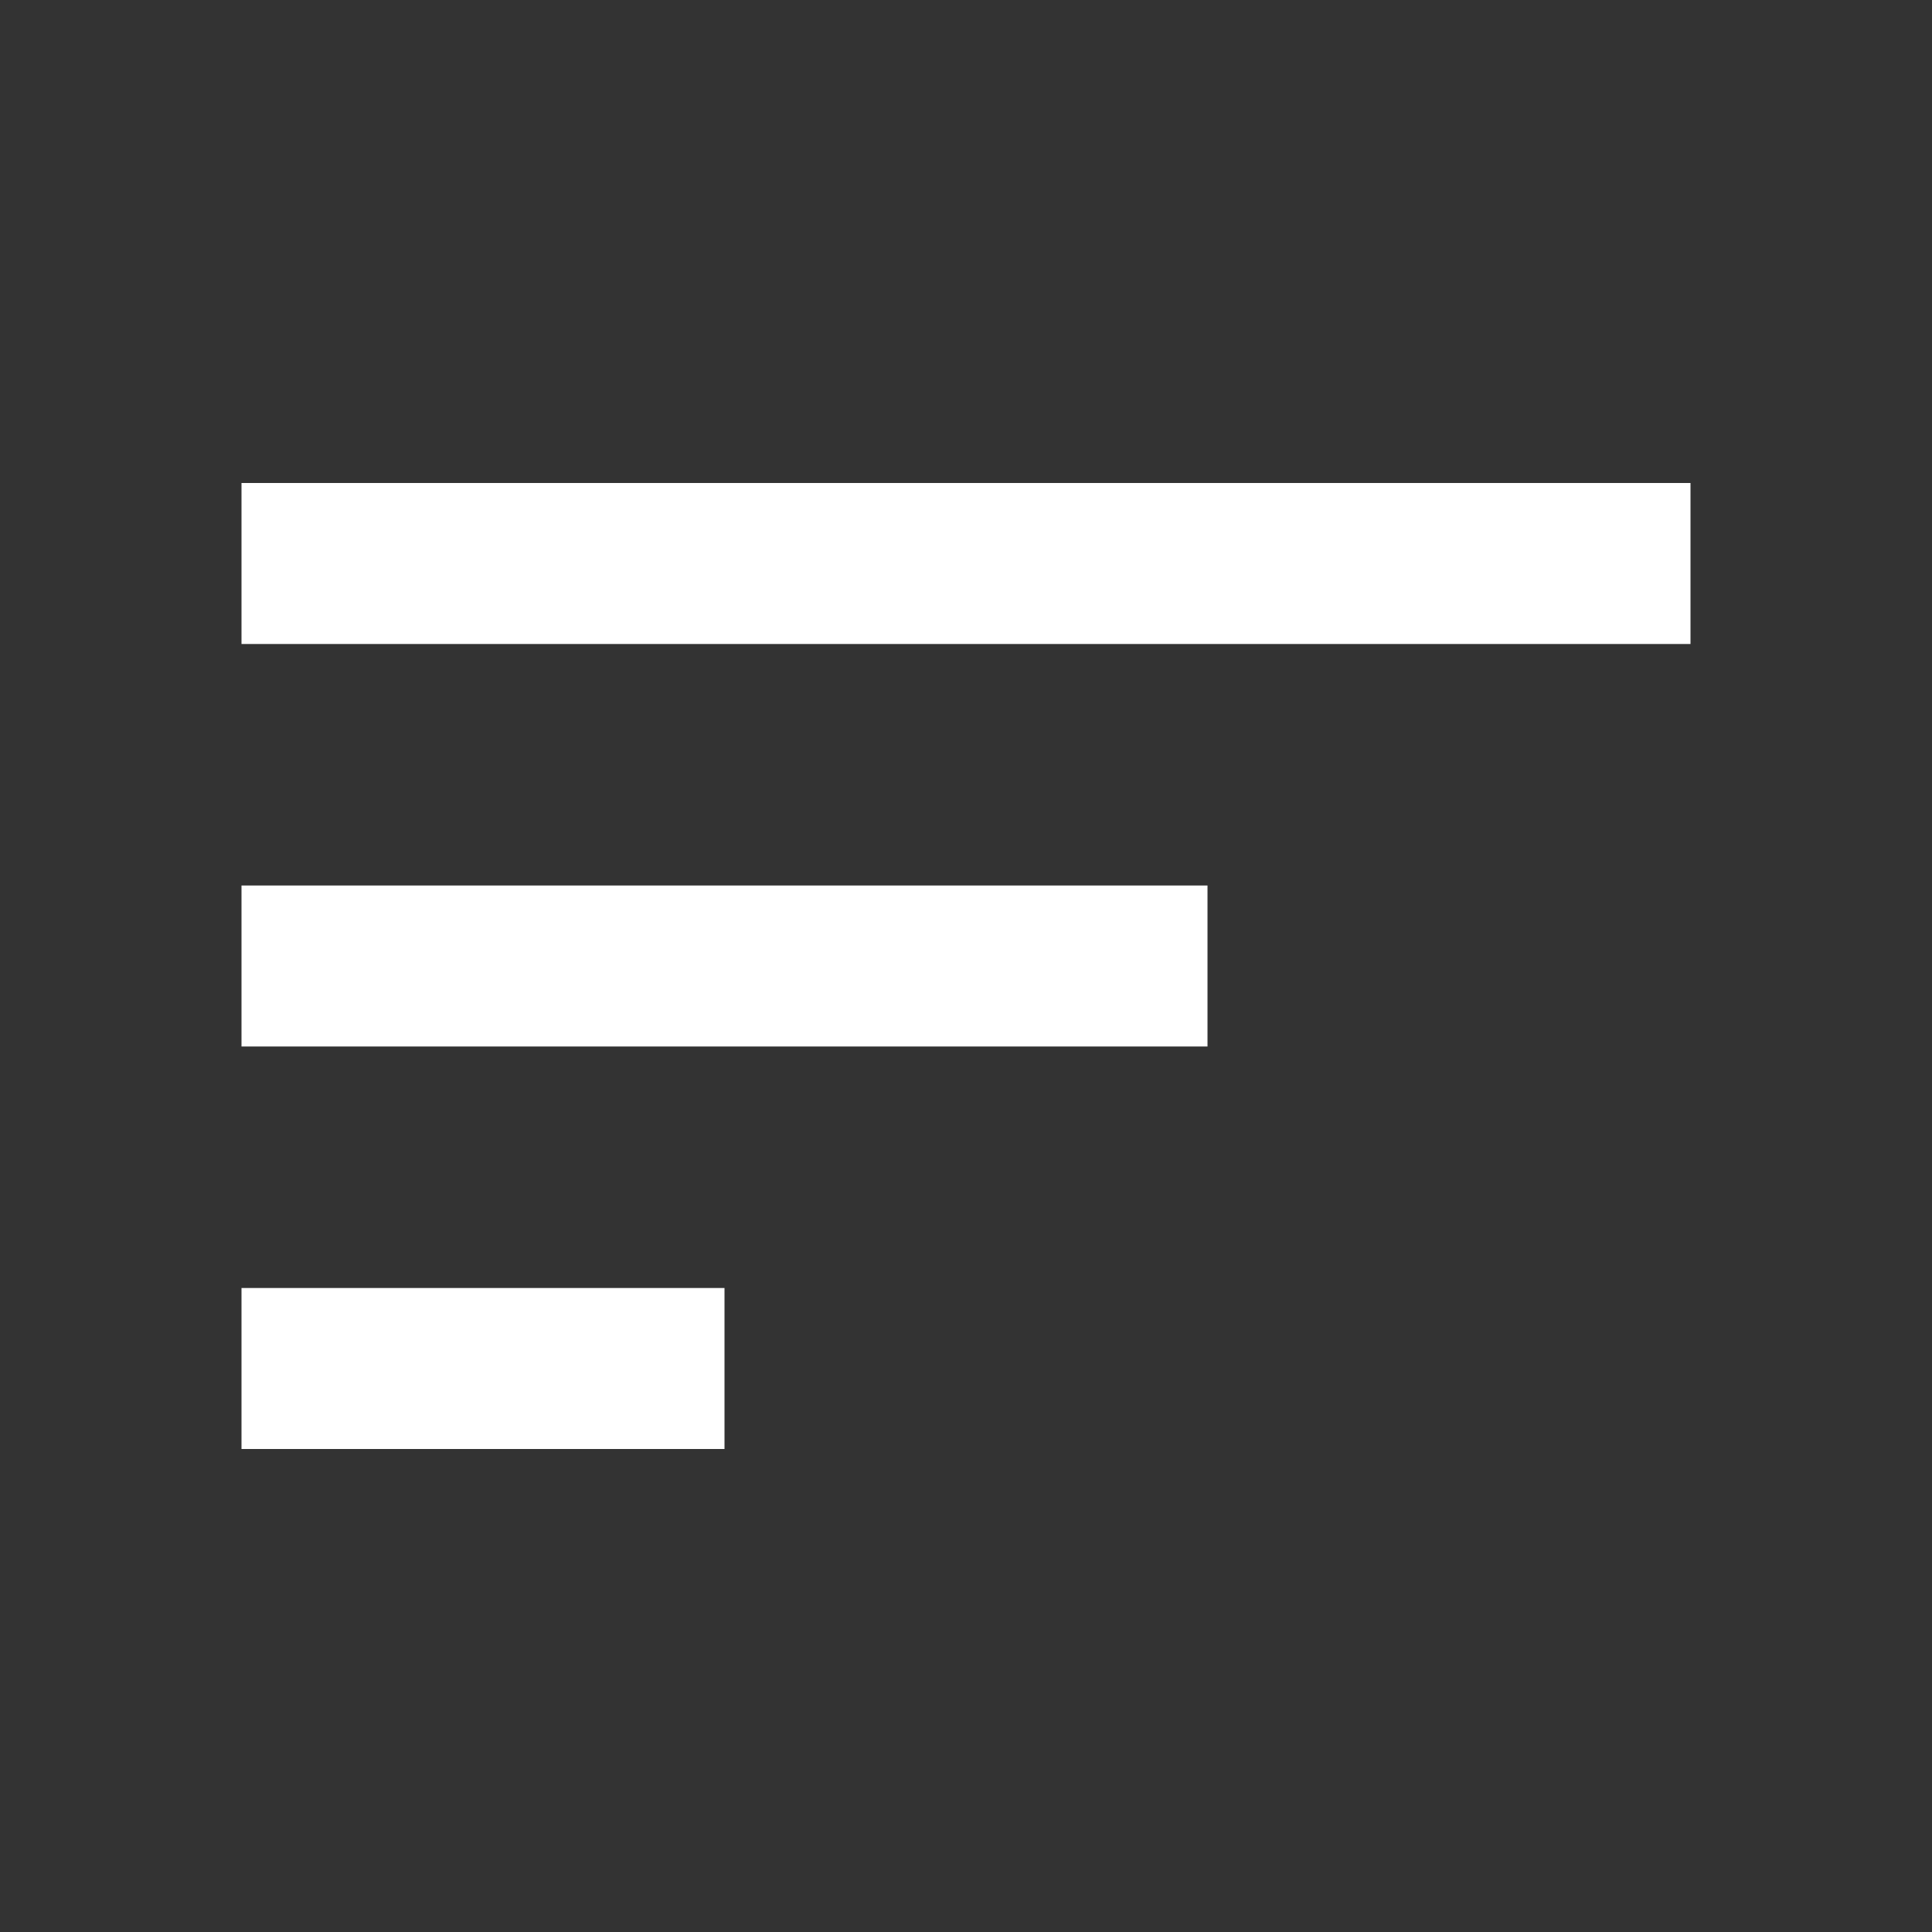 <svg width="18" height="18" viewBox="0 0 18 18" fill="none" xmlns="http://www.w3.org/2000/svg">
<rect x="0" y="0" width="18" height="18" fill="#333333" stroke="none"/>
<path d="M2.25 13.5V12H6.75V13.5H2.25ZM2.25 9.75V8.25H11.25V9.75H2.25ZM2.25 6V4.5H15.75V6H2.25Z" fill="white"/>
</svg>
